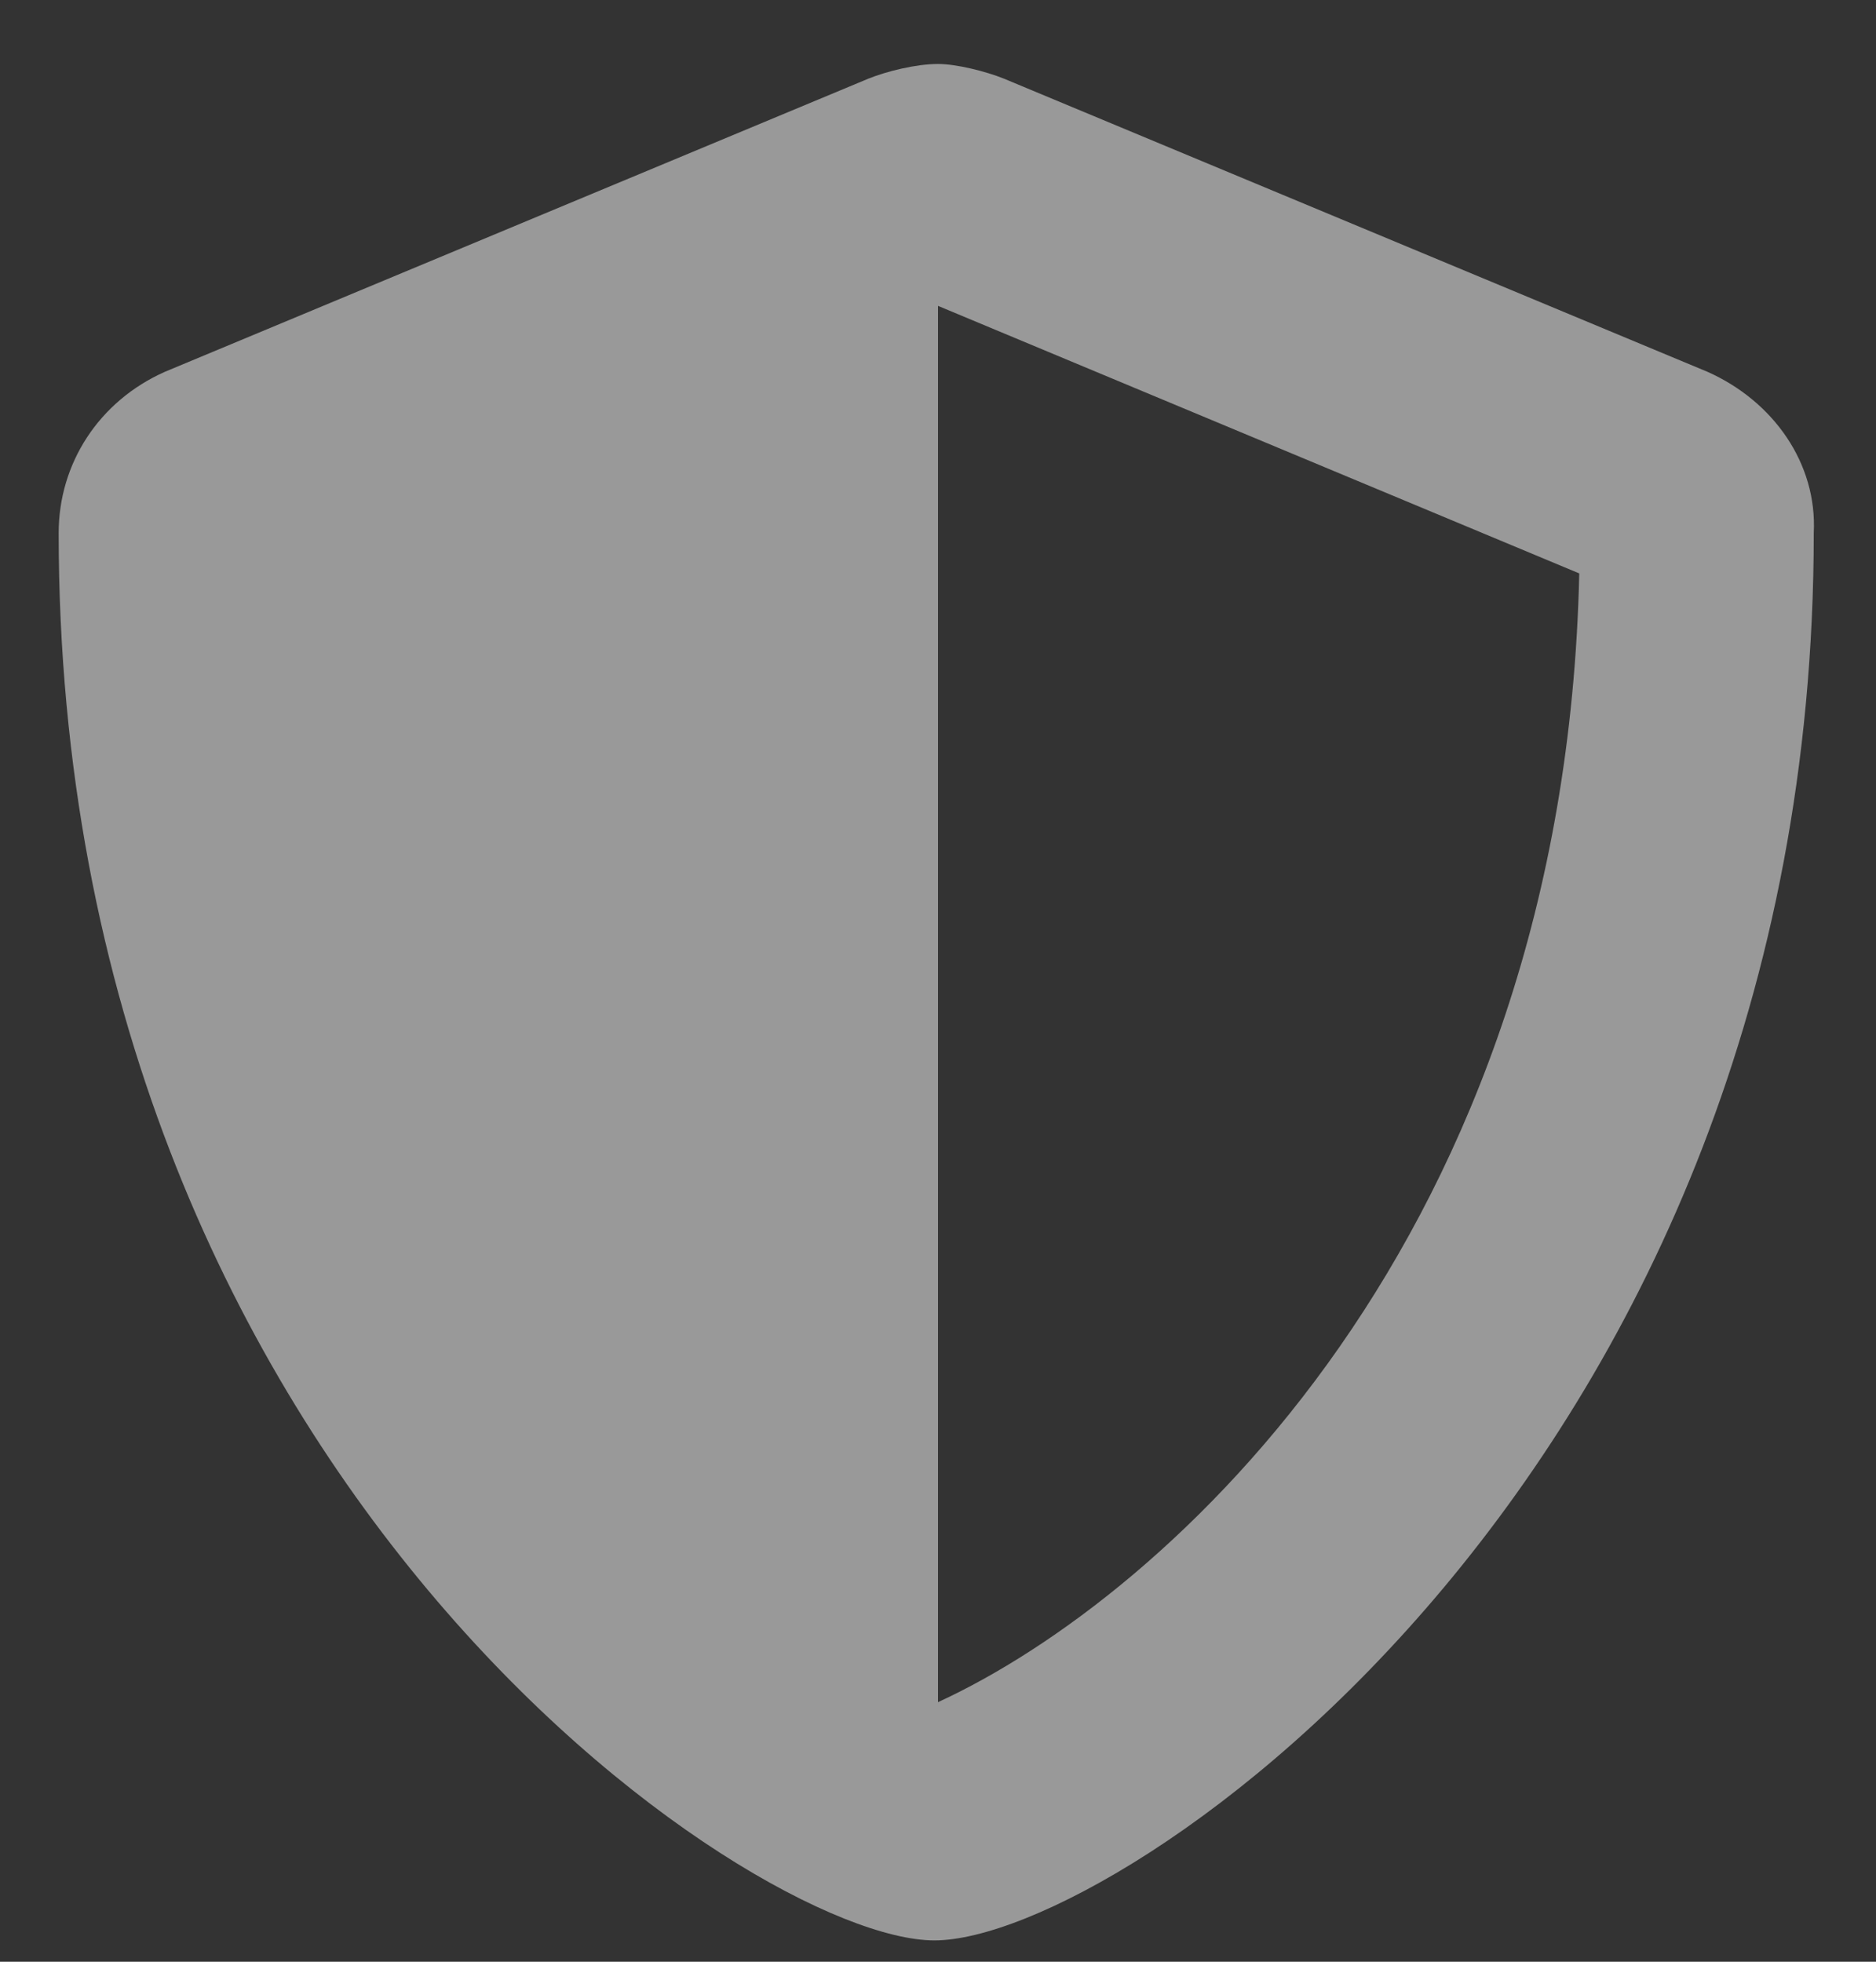 <?xml version="1.0" encoding="UTF-8"?> <svg xmlns="http://www.w3.org/2000/svg" width="22" height="23" viewBox="0 0 22 23" fill="none"><rect x="0" y="0" width="22" height="23" fill="#333333" stroke="none"/><path opacity="0.5" d="M20.023 4.359C20.797 4.703 21.312 5.434 21.27 6.25C21.27 17.207 13.148 22.75 10.957 22.75C8.809 22.75 0.688 17.293 0.688 6.25C0.688 5.434 1.16 4.703 1.934 4.359L10.184 0.922C10.398 0.836 10.742 0.75 11 0.75C11.215 0.75 11.559 0.836 11.773 0.922L20.023 4.359ZM11 19.957C13.707 18.711 18.348 14.5 18.52 6.723L11 3.586V19.957Z" fill="white"></path></svg> 